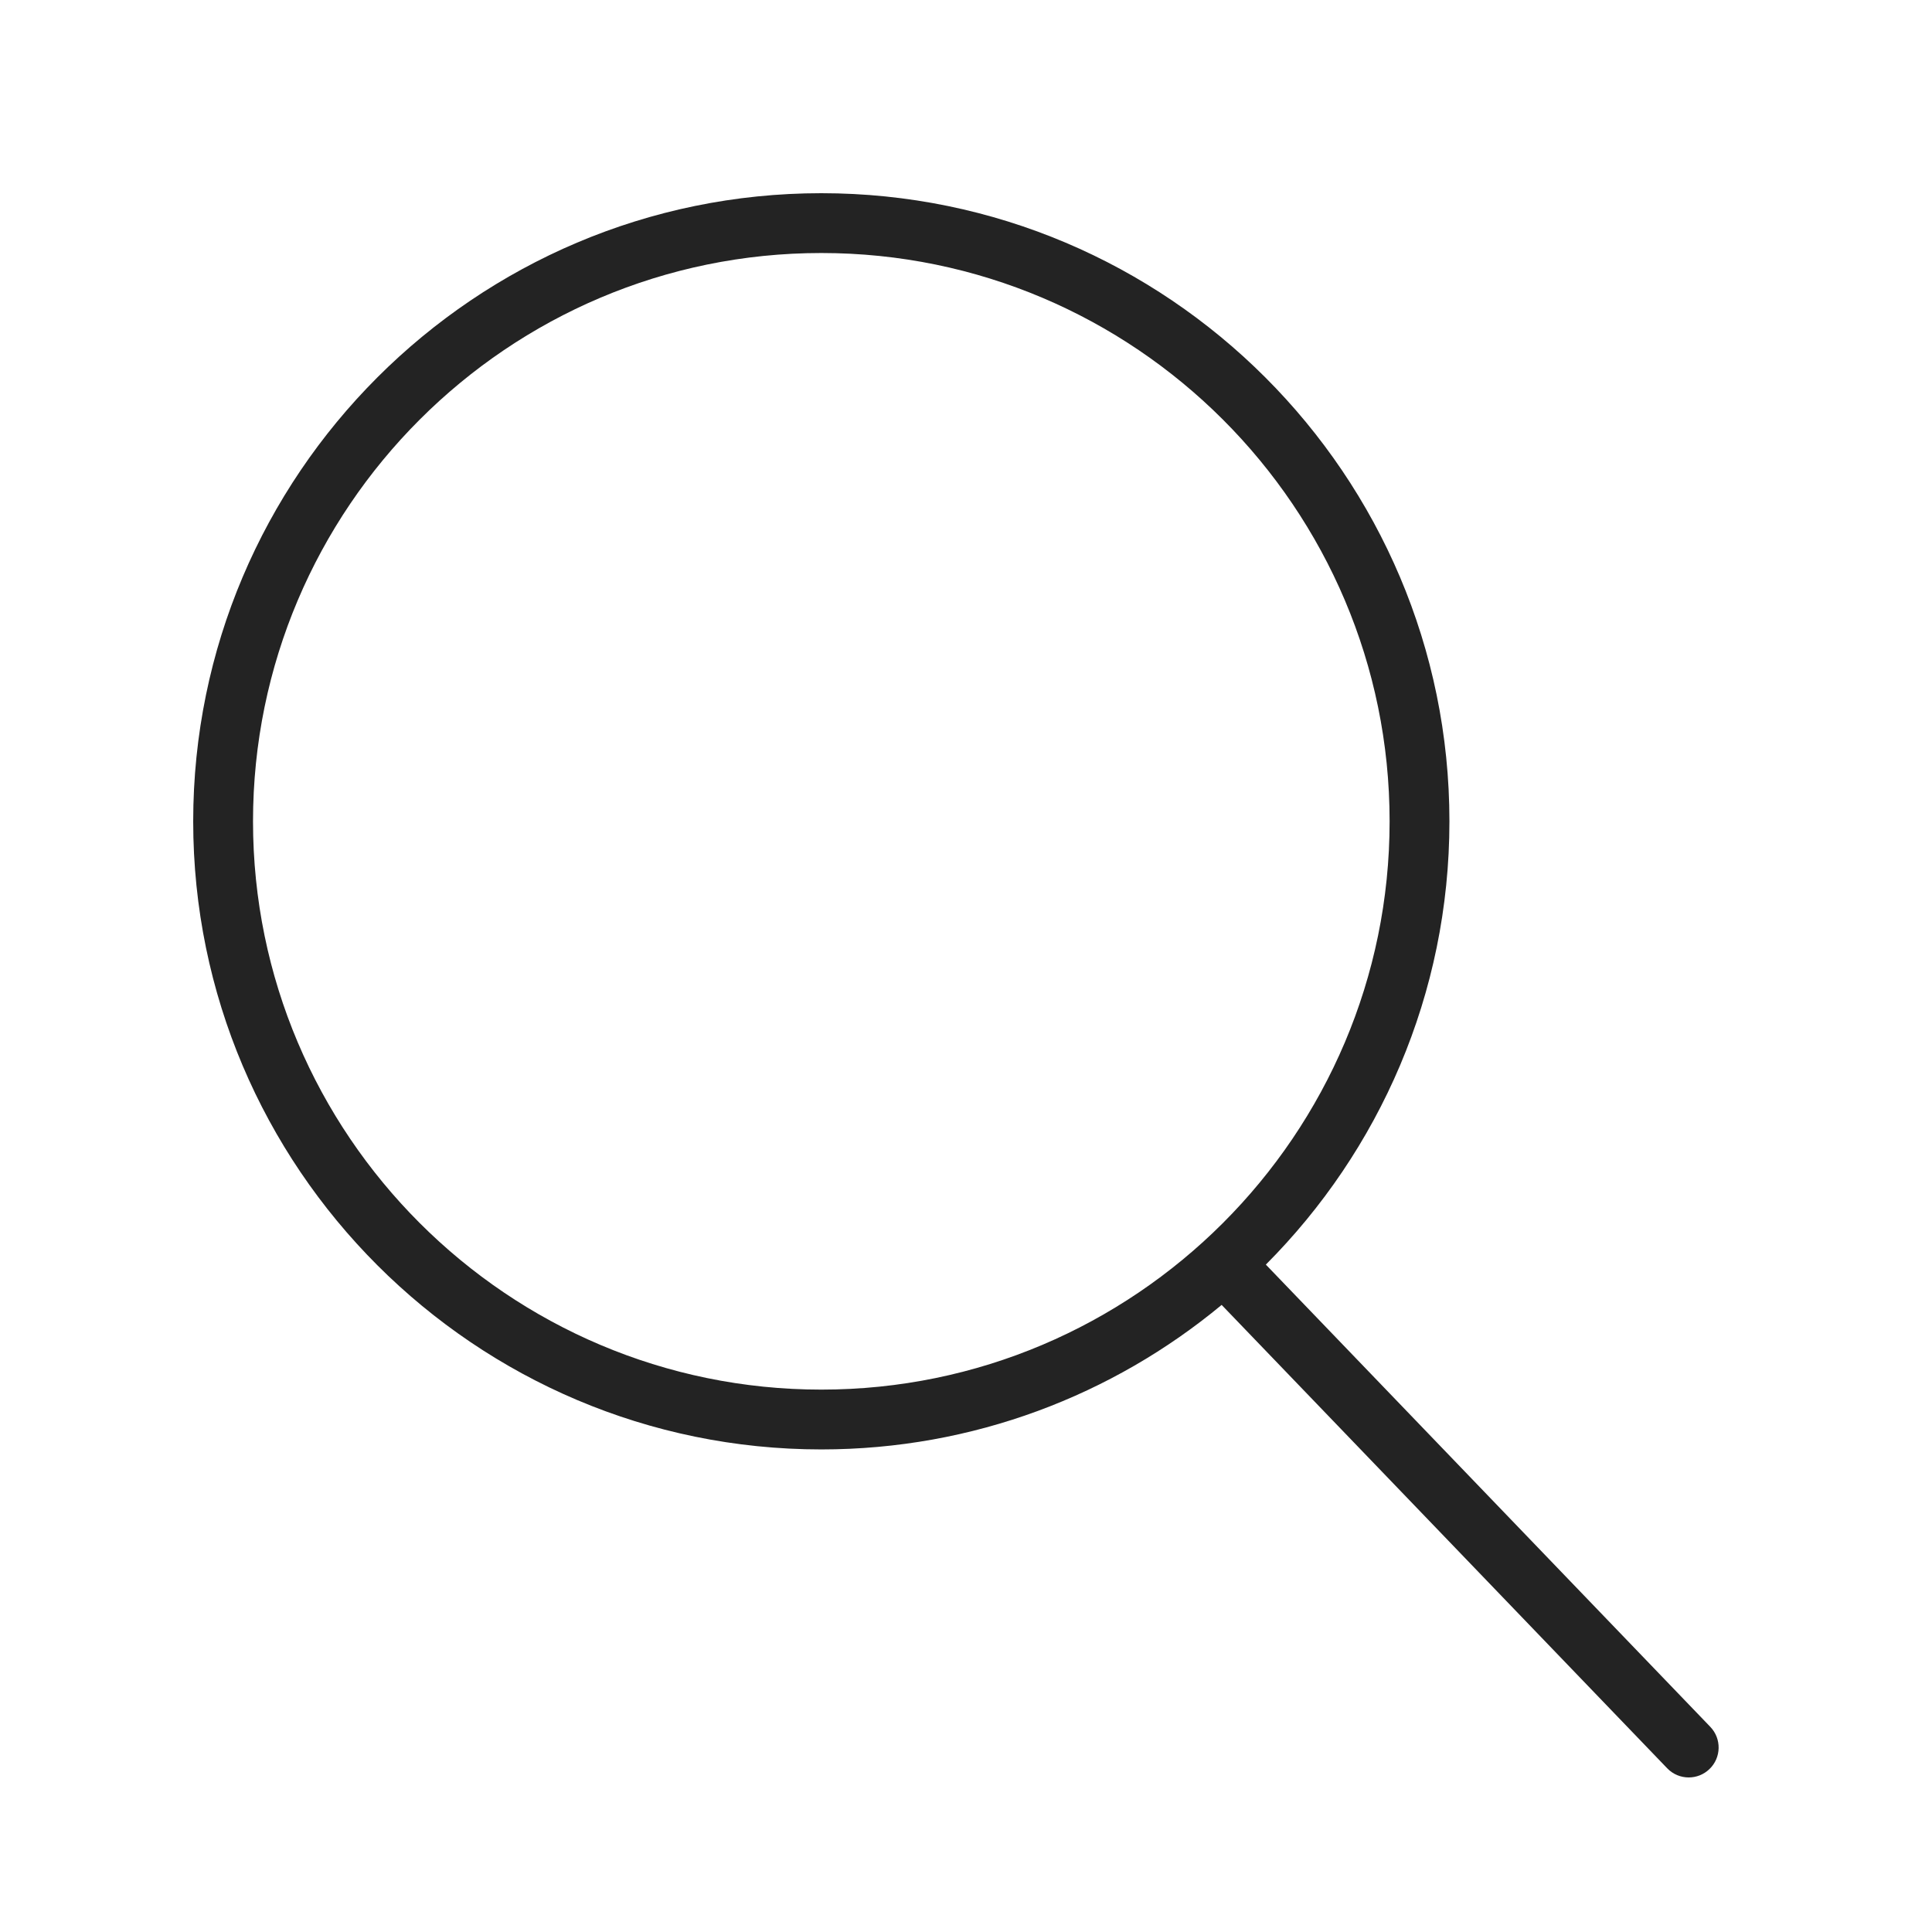<svg width="50" height="50" viewBox="0 0 50 50" fill="none" xmlns="http://www.w3.org/2000/svg">
<path d="M44.262 44.69L32.76 32.728C35.694 29.785 37.511 25.729 37.511 21.256C37.511 12.292 30.22 5 21.256 5C12.292 5 5 12.292 5 21.256C5 30.22 12.292 37.511 21.256 37.511C25.19 37.511 28.802 36.105 31.616 33.771L43.146 45.762C43.298 45.921 43.501 46 43.704 46C43.898 46 44.09 45.928 44.24 45.784C44.549 45.488 44.558 44.998 44.262 44.69ZM21.256 35.963C13.146 35.963 6.548 29.366 6.548 21.256C6.548 13.146 13.146 6.548 21.256 6.548C29.366 6.548 35.963 13.146 35.963 21.256C35.963 29.366 29.365 35.963 21.256 35.963Z" fill="#232323"/>
</svg>
